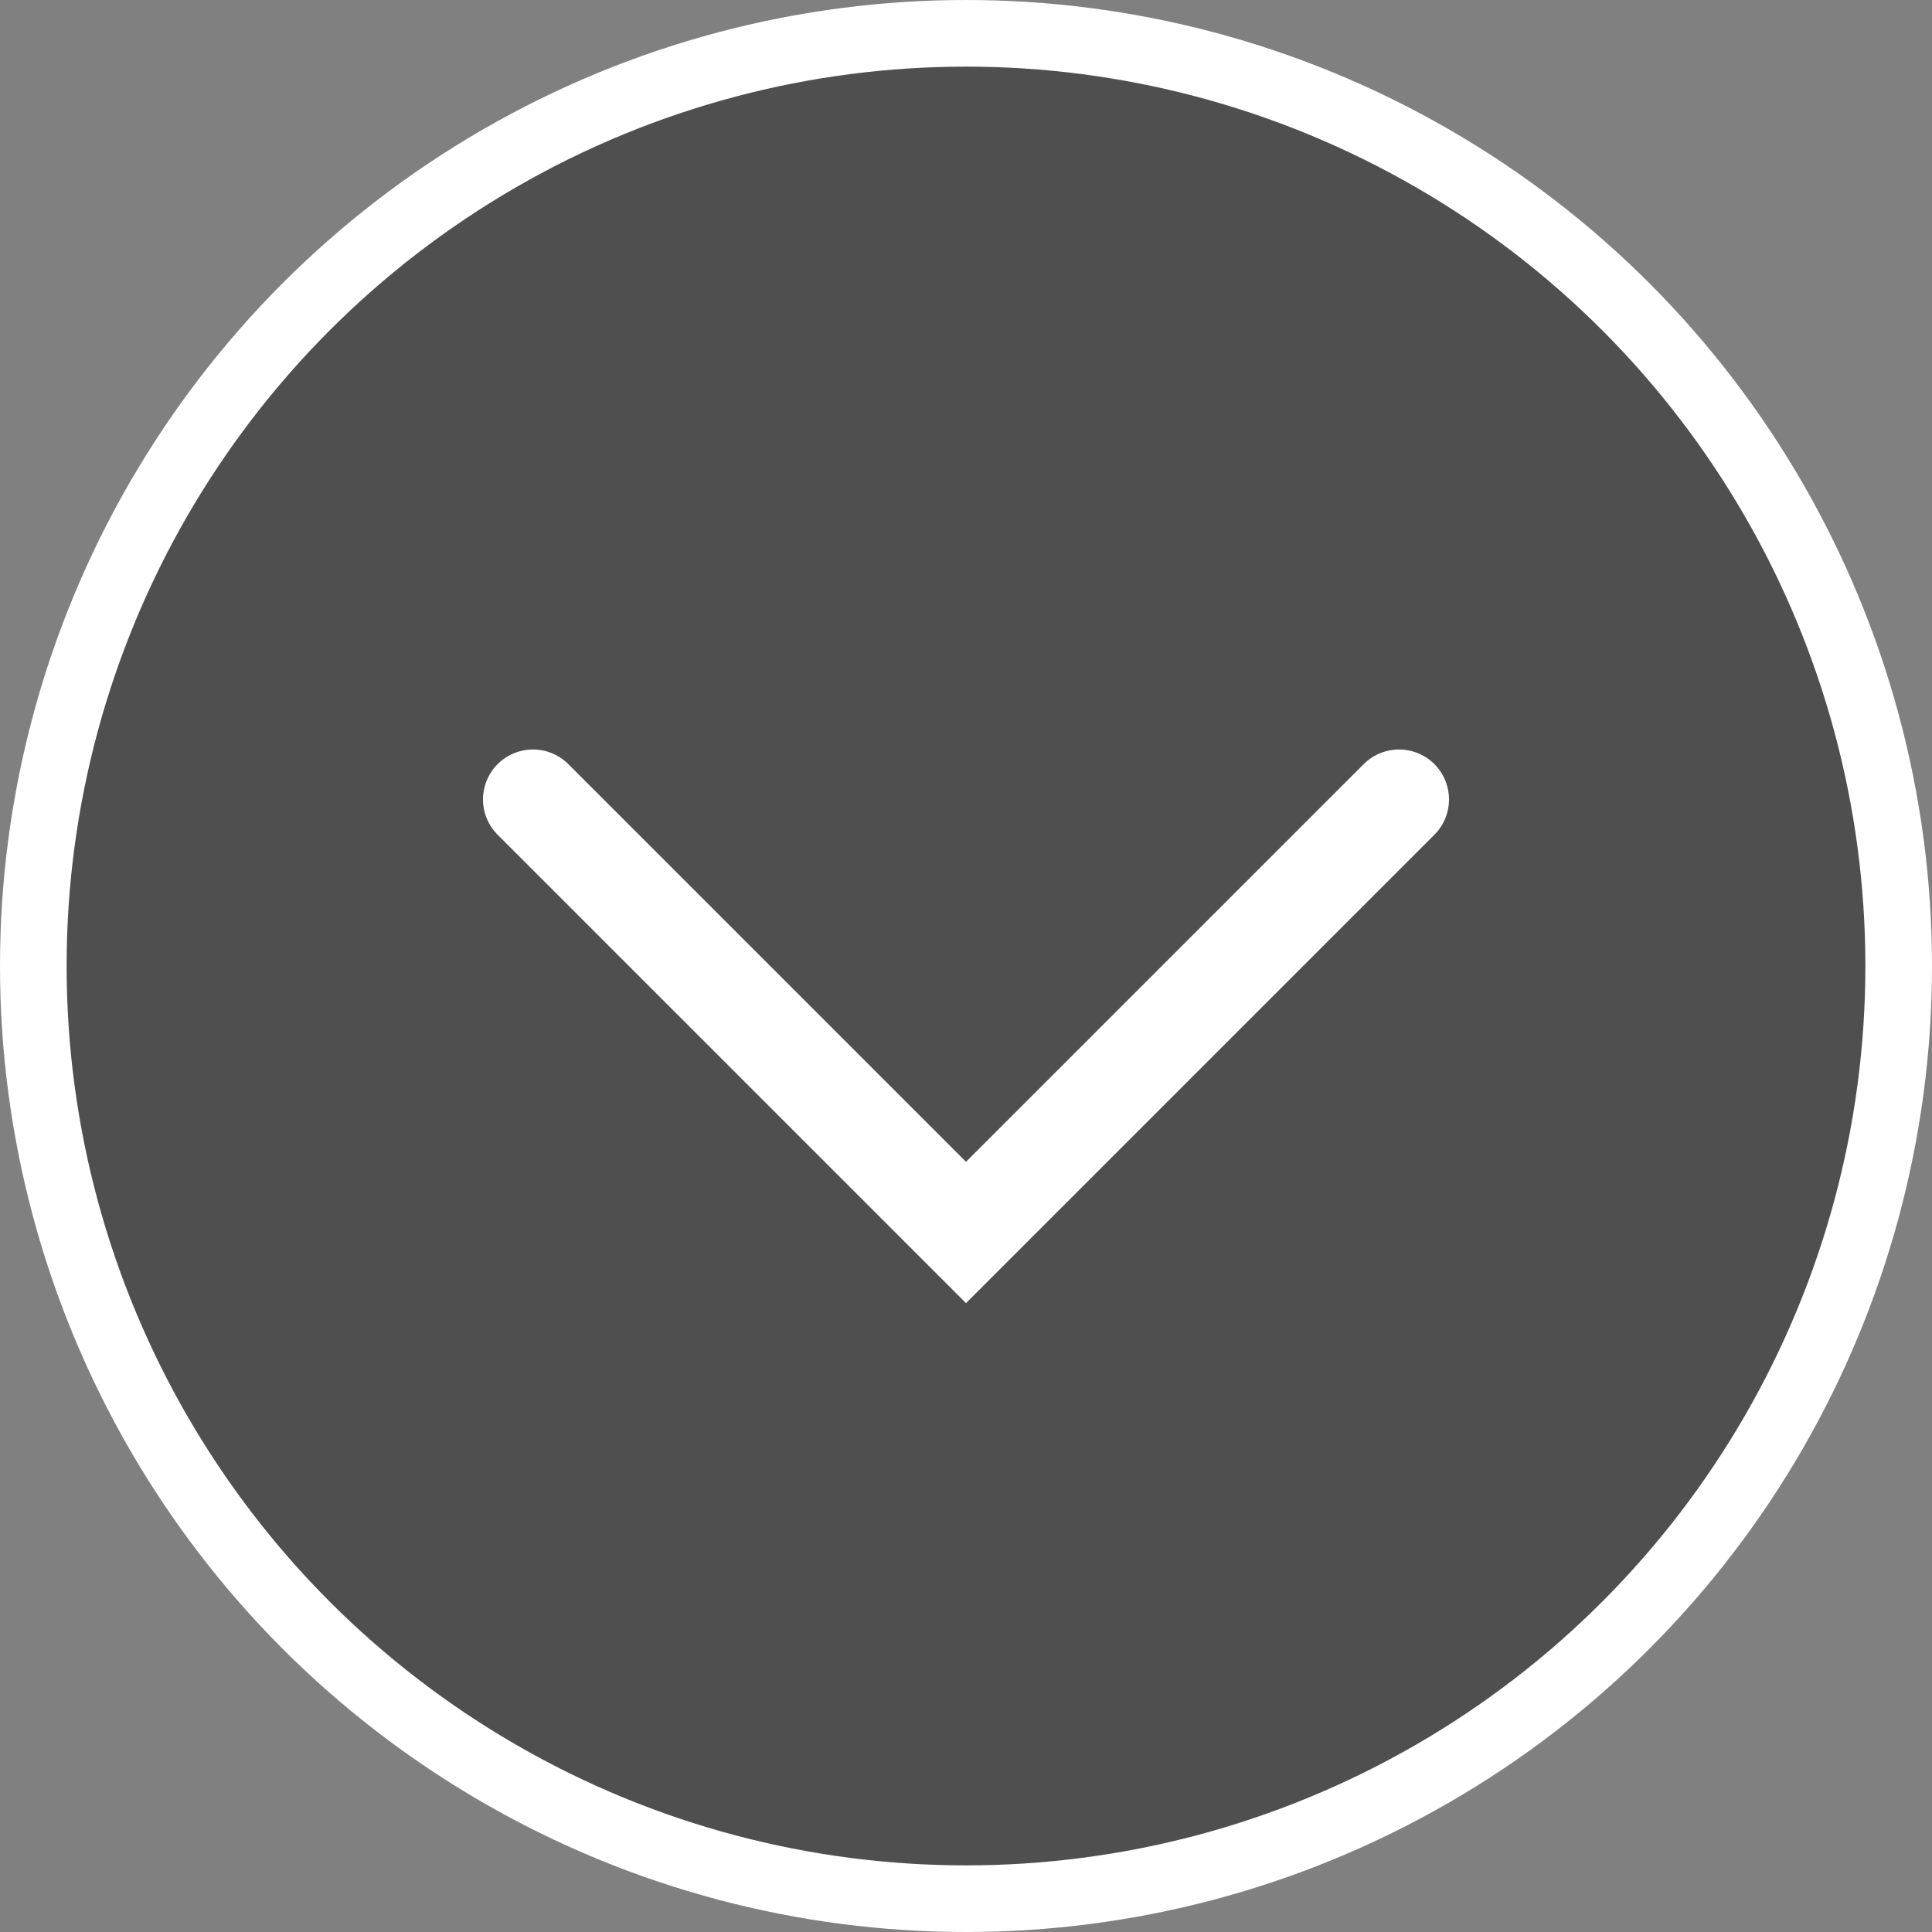<svg width="29" height="29" viewBox="0 0 29 29" fill="none" xmlns="http://www.w3.org/2000/svg">
<rect x="0" y="0" width="29" height="29" fill="#808080" stroke="none"/>
<circle cx="14.5" cy="14.5" r="14" fill="#4F4F4F" stroke="white"/>
<path d="M8 12L14.5 18.5L21 12" stroke="white" stroke-width="1.5" stroke-linecap="round"/>
</svg>
